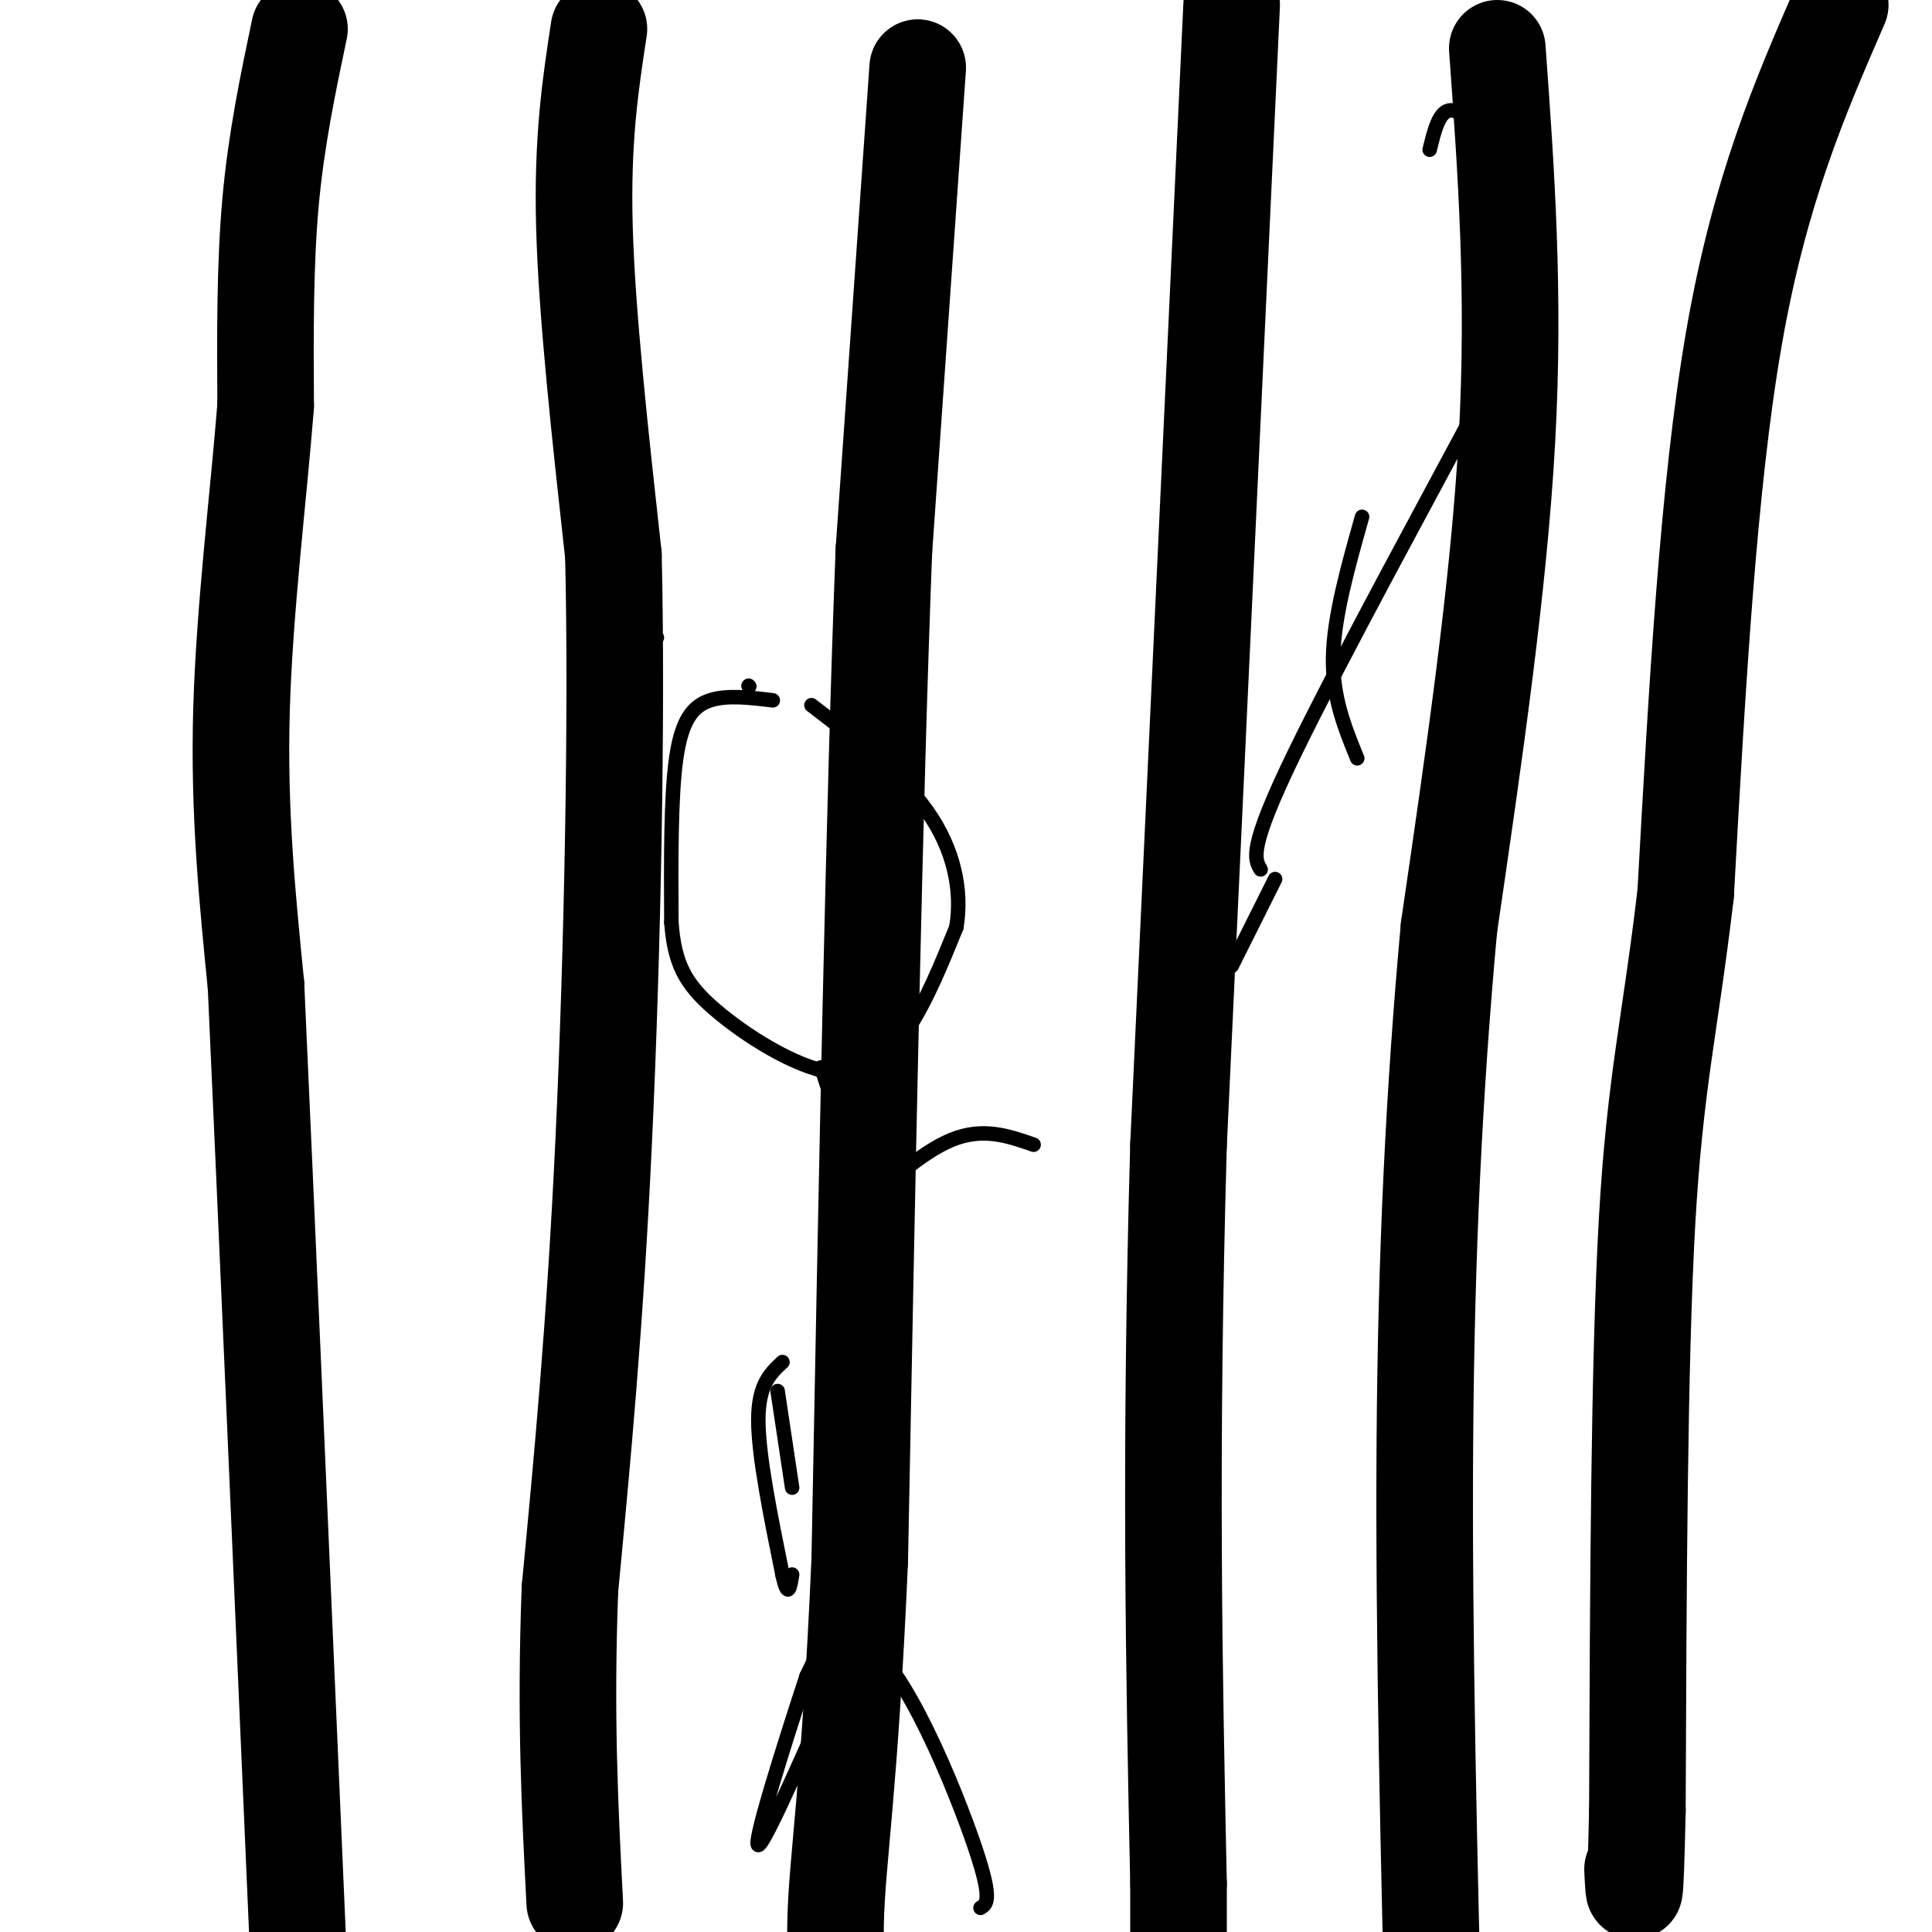 <svg viewBox='0 0 400 400' version='1.1' xmlns='http://www.w3.org/2000/svg' xmlns:xlink='http://www.w3.org/1999/xlink'><g fill='none' stroke='#000000' stroke-width='20' stroke-linecap='round' stroke-linejoin='round'><path d='M62,6c-2.417,11.500 -4.833,23.000 -6,36c-1.167,13.000 -1.083,27.500 -1,42'/><path d='M55,84c-1.400,18.000 -4.400,42.000 -5,63c-0.600,21.000 1.200,39.000 3,57'/><path d='M53,204c2.000,43.833 5.500,124.917 9,206'/><path d='M62,410c1.000,38.500 -1.000,31.750 -3,25'/><path d='M190,14c0.000,0.000 -7.000,100.000 -7,100'/><path d='M183,114c-2.000,51.500 -3.500,130.250 -5,209'/><path d='M178,323c-2.067,47.622 -4.733,62.178 -5,75c-0.267,12.822 1.867,23.911 4,35'/><path d='M310,10c1.833,25.333 3.667,50.667 2,81c-1.667,30.333 -6.833,65.667 -12,101'/><path d='M300,192c-3.067,33.622 -4.733,67.178 -5,107c-0.267,39.822 0.867,85.911 2,132'/></g>
<g fill='none' stroke='#000000' stroke-width='3' stroke-linecap='round' stroke-linejoin='round'><path d='M155,142c0.000,0.000 0.100,0.100 0.1,0.1'/><path d='M155,142c0.000,0.000 0.100,0.100 0.1,0.1'/><path d='M136,132c0.000,0.000 -1.000,1.000 -1,1'/></g>
<g fill='none' stroke='#000000' stroke-width='20' stroke-linecap='round' stroke-linejoin='round'><path d='M124,6c-1.750,11.417 -3.500,22.833 -3,41c0.500,18.167 3.250,43.083 6,68'/><path d='M127,115c0.800,33.333 -0.200,82.667 -2,121c-1.800,38.333 -4.400,65.667 -7,93'/><path d='M118,329c-1.000,26.333 0.000,45.667 1,65'/><path d='M255,1c0.000,0.000 -11.000,236.000 -11,236'/><path d='M244,237c-1.833,64.833 -0.917,108.917 0,153'/><path d='M244,390c0.000,25.500 0.000,12.750 0,0'/><path d='M381,1c-8.333,19.167 -16.667,38.333 -22,69c-5.333,30.667 -7.667,72.833 -10,115'/><path d='M349,185c-3.244,27.578 -6.356,39.022 -8,68c-1.644,28.978 -1.822,75.489 -2,122'/><path d='M339,375c-0.500,22.333 -0.750,17.167 -1,12'/></g>
<g fill='none' stroke='#000000' stroke-width='3' stroke-linecap='round' stroke-linejoin='round'><path d='M160,145c-4.733,-0.578 -9.467,-1.156 -13,0c-3.533,1.156 -5.867,4.044 -7,12c-1.133,7.956 -1.067,20.978 -1,34'/><path d='M139,191c0.652,8.472 2.783,12.652 9,18c6.217,5.348 16.520,11.863 24,13c7.480,1.137 12.137,-3.104 16,-9c3.863,-5.896 6.931,-13.448 10,-21'/><path d='M198,192c1.289,-7.622 -0.489,-16.178 -6,-24c-5.511,-7.822 -14.756,-14.911 -24,-22'/><path d='M170,221c1.833,5.250 3.667,10.500 4,23c0.333,12.500 -0.833,32.250 -2,52'/><path d='M172,296c0.711,13.289 3.489,20.511 3,28c-0.489,7.489 -4.244,15.244 -8,23'/><path d='M167,347c-4.356,13.267 -11.244,34.933 -10,35c1.244,0.067 10.622,-21.467 20,-43'/><path d='M177,339c8.356,1.756 19.244,27.644 24,41c4.756,13.356 3.378,14.178 2,15'/><path d='M180,243c0.000,0.000 -1.000,2.000 -1,2'/><path d='M162,282c-2.500,2.333 -5.000,4.667 -5,12c0.000,7.333 2.500,19.667 5,32'/><path d='M162,326c1.167,5.333 1.583,2.667 2,0'/><path d='M164,308c0.000,0.000 -3.000,-20.000 -3,-20'/><path d='M175,253c7.750,-7.167 15.500,-14.333 22,-17c6.500,-2.667 11.750,-0.833 17,1'/><path d='M255,200c0.000,0.000 9.000,-18.000 9,-18'/><path d='M281,157c-2.583,-6.333 -5.167,-12.667 -5,-21c0.167,-8.333 3.083,-18.667 6,-29'/><path d='M296,31c1.281,-5.278 2.561,-10.555 7,-7c4.439,3.555 12.035,15.943 12,24c-0.035,8.057 -7.702,11.785 -9,15c-1.298,3.215 3.772,5.919 5,9c1.228,3.081 -1.386,6.541 -4,10'/><path d='M307,82c-8.978,16.933 -29.422,54.267 -39,74c-9.578,19.733 -8.289,21.867 -7,24'/></g>
</svg>